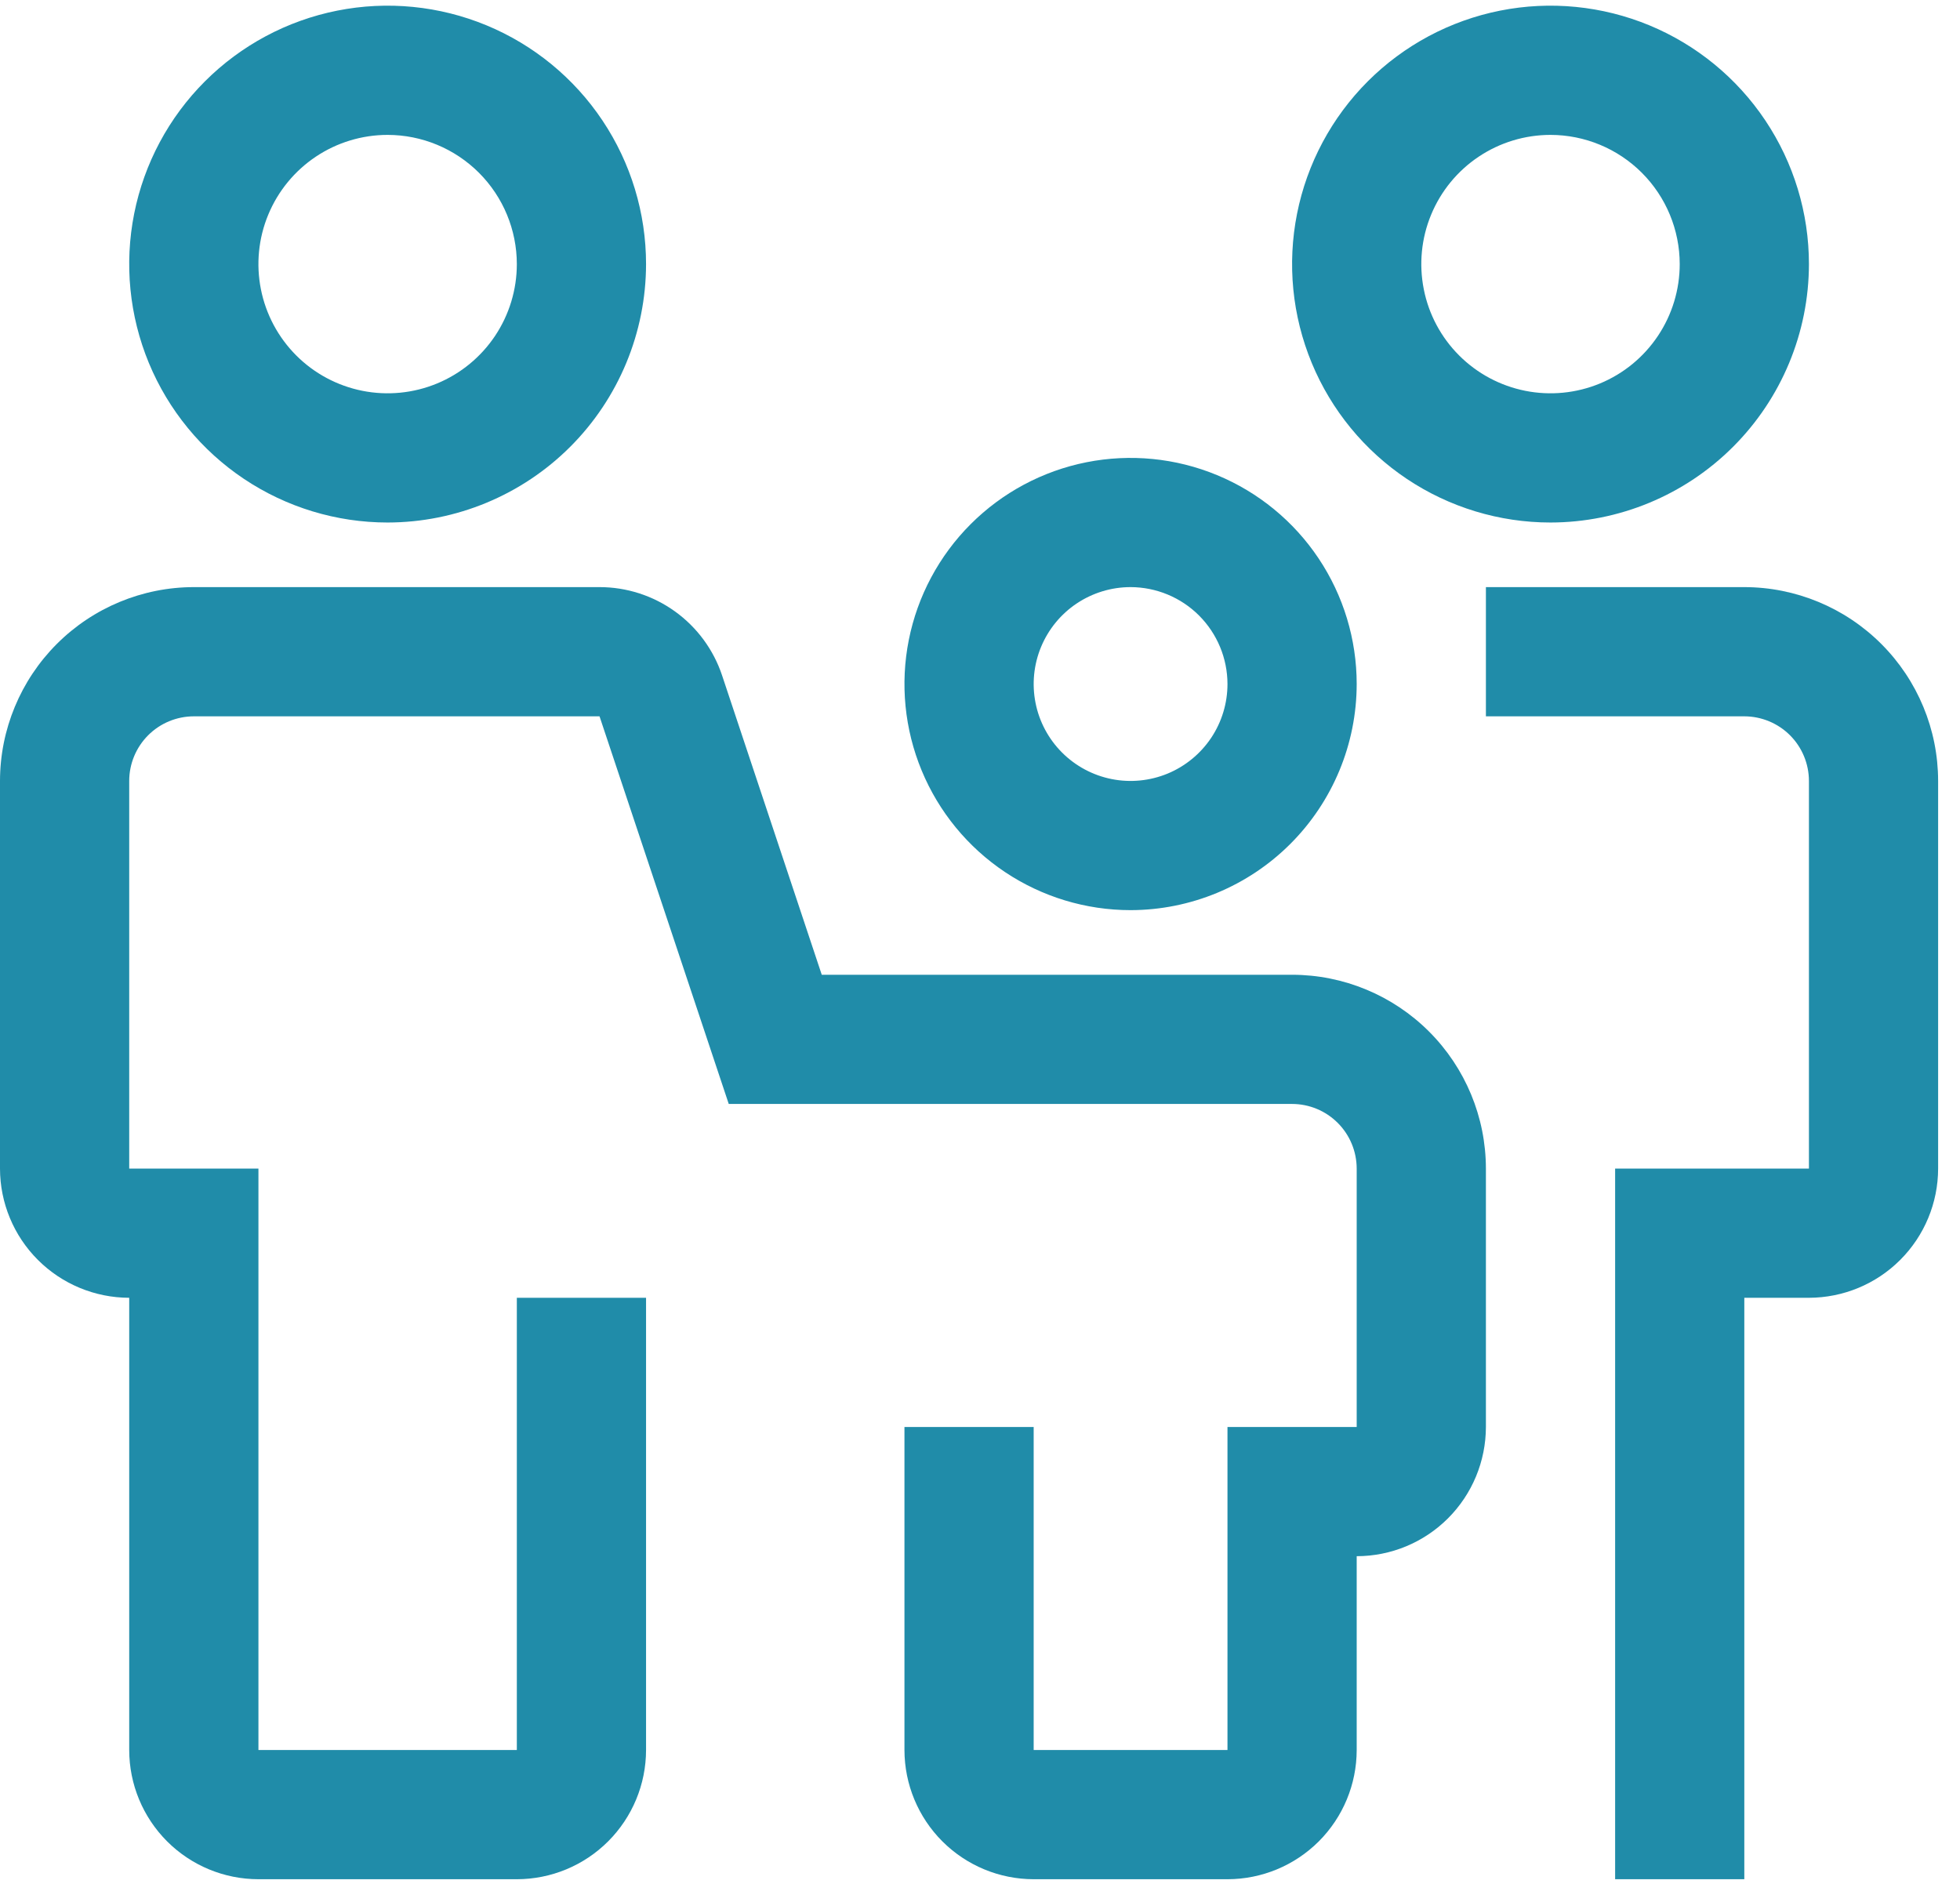 <?xml version="1.0" encoding="UTF-8"?> <svg xmlns="http://www.w3.org/2000/svg" width="68" height="66" viewBox="0 0 68 66" fill="none"> <path d="M42.586 65.197H35.862C34.673 65.196 33.534 64.723 32.694 63.883C31.853 63.042 31.381 61.903 31.379 60.714V49.507H35.862V60.714H42.586V49.507H47.069V40.542C47.068 39.948 46.832 39.378 46.412 38.958C45.992 38.537 45.422 38.301 44.828 38.3H25.283L20.8 24.852H6.724C6.13 24.853 5.56 25.089 5.14 25.509C4.72 25.93 4.483 26.499 4.483 27.094V40.542H8.966V60.714H17.931V45.025H22.414V60.714C22.413 61.903 21.94 63.042 21.099 63.883C20.259 64.723 19.12 65.196 17.931 65.197H8.966C7.777 65.196 6.637 64.723 5.797 63.883C4.957 63.042 4.484 61.903 4.483 60.714V45.025C3.294 45.023 2.155 44.551 1.314 43.71C0.474 42.87 0.001 41.73 0 40.542V27.094C0.002 25.311 0.711 23.602 1.971 22.341C3.232 21.08 4.941 20.371 6.724 20.369H20.8C21.741 20.369 22.658 20.665 23.421 21.215C24.184 21.765 24.755 22.541 25.052 23.433L28.51 33.818H44.828C46.61 33.819 48.32 34.529 49.58 35.789C50.841 37.05 51.55 38.759 51.552 40.542V49.507C51.55 50.696 51.078 51.835 50.237 52.676C49.397 53.516 48.258 53.989 47.069 53.99V60.714C47.068 61.903 46.595 63.042 45.755 63.883C44.914 64.723 43.775 65.196 42.586 65.197Z" fill="#208CA9"></path> <path d="M60.517 65.197H56.035V40.542H62.759V27.094C62.758 26.499 62.522 25.93 62.102 25.509C61.681 25.089 61.111 24.853 60.517 24.852H51.552V20.369H60.517C62.3 20.371 64.009 21.08 65.27 22.341C66.531 23.602 67.24 25.311 67.241 27.094V40.542C67.24 41.73 66.767 42.87 65.927 43.71C65.087 44.551 63.947 45.023 62.759 45.025H60.517V65.197Z" fill="#208CA9"></path> <path d="M13.448 18.128C11.675 18.128 9.942 17.602 8.467 16.617C6.993 15.632 5.844 14.232 5.165 12.594C4.487 10.955 4.309 9.153 4.655 7.413C5.001 5.674 5.855 4.077 7.109 2.823C8.363 1.569 9.96 0.715 11.699 0.369C13.438 0.023 15.241 0.201 16.879 0.879C18.517 1.558 19.918 2.707 20.903 4.182C21.888 5.656 22.414 7.389 22.414 9.163C22.411 11.539 21.465 13.818 19.785 15.499C18.104 17.18 15.825 18.125 13.448 18.128ZM13.448 4.68C12.562 4.68 11.695 4.943 10.958 5.435C10.221 5.928 9.646 6.628 9.307 7.447C8.967 8.266 8.879 9.168 9.052 10.037C9.225 10.907 9.652 11.705 10.278 12.332C10.905 12.959 11.704 13.386 12.574 13.559C13.443 13.732 14.345 13.643 15.164 13.304C15.983 12.965 16.683 12.39 17.176 11.653C17.668 10.916 17.931 10.049 17.931 9.163C17.93 7.974 17.457 6.834 16.617 5.994C15.776 5.154 14.637 4.681 13.448 4.68Z" fill="#208CA9"></path> <path d="M53.793 18.128C52.02 18.128 50.286 17.602 48.812 16.617C47.338 15.632 46.189 14.232 45.51 12.594C44.831 10.955 44.654 9.153 45 7.413C45.346 5.674 46.2 4.077 47.453 2.823C48.707 1.569 50.305 0.715 52.044 0.369C53.783 0.023 55.586 0.201 57.224 0.879C58.862 1.558 60.263 2.707 61.248 4.182C62.233 5.656 62.759 7.389 62.759 9.163C62.756 11.539 61.81 13.818 60.129 15.499C58.449 17.18 56.17 18.125 53.793 18.128ZM53.793 4.68C52.907 4.68 52.04 4.943 51.303 5.435C50.565 5.928 49.991 6.628 49.652 7.447C49.312 8.266 49.224 9.168 49.397 10.037C49.569 10.907 49.996 11.705 50.623 12.332C51.25 12.959 52.049 13.386 52.919 13.559C53.788 13.732 54.69 13.643 55.509 13.304C56.328 12.965 57.028 12.39 57.52 11.653C58.013 10.916 58.276 10.049 58.276 9.163C58.275 7.974 57.802 6.834 56.962 5.994C56.121 5.154 54.982 4.681 53.793 4.68Z" fill="#208CA9"></path> <path d="M39.224 31.576C37.673 31.576 36.156 31.116 34.866 30.254C33.576 29.392 32.57 28.167 31.977 26.734C31.383 25.3 31.227 23.723 31.53 22.201C31.833 20.679 32.58 19.282 33.677 18.184C34.774 17.087 36.172 16.34 37.694 16.037C39.215 15.735 40.793 15.89 42.226 16.484C43.66 17.078 44.885 18.083 45.747 19.373C46.609 20.663 47.069 22.18 47.069 23.732C47.067 25.811 46.239 27.805 44.769 29.276C43.298 30.747 41.304 31.574 39.224 31.576ZM39.224 20.369C38.559 20.369 37.909 20.567 37.356 20.936C36.803 21.305 36.373 21.831 36.118 22.445C35.864 23.059 35.797 23.735 35.927 24.387C36.056 25.04 36.377 25.639 36.847 26.109C37.317 26.579 37.916 26.899 38.568 27.029C39.22 27.159 39.896 27.092 40.511 26.838C41.125 26.583 41.65 26.152 42.02 25.599C42.389 25.047 42.586 24.396 42.586 23.732C42.585 22.84 42.23 21.986 41.6 21.355C40.97 20.725 40.115 20.371 39.224 20.369Z" fill="#208CA9"></path> </svg> 